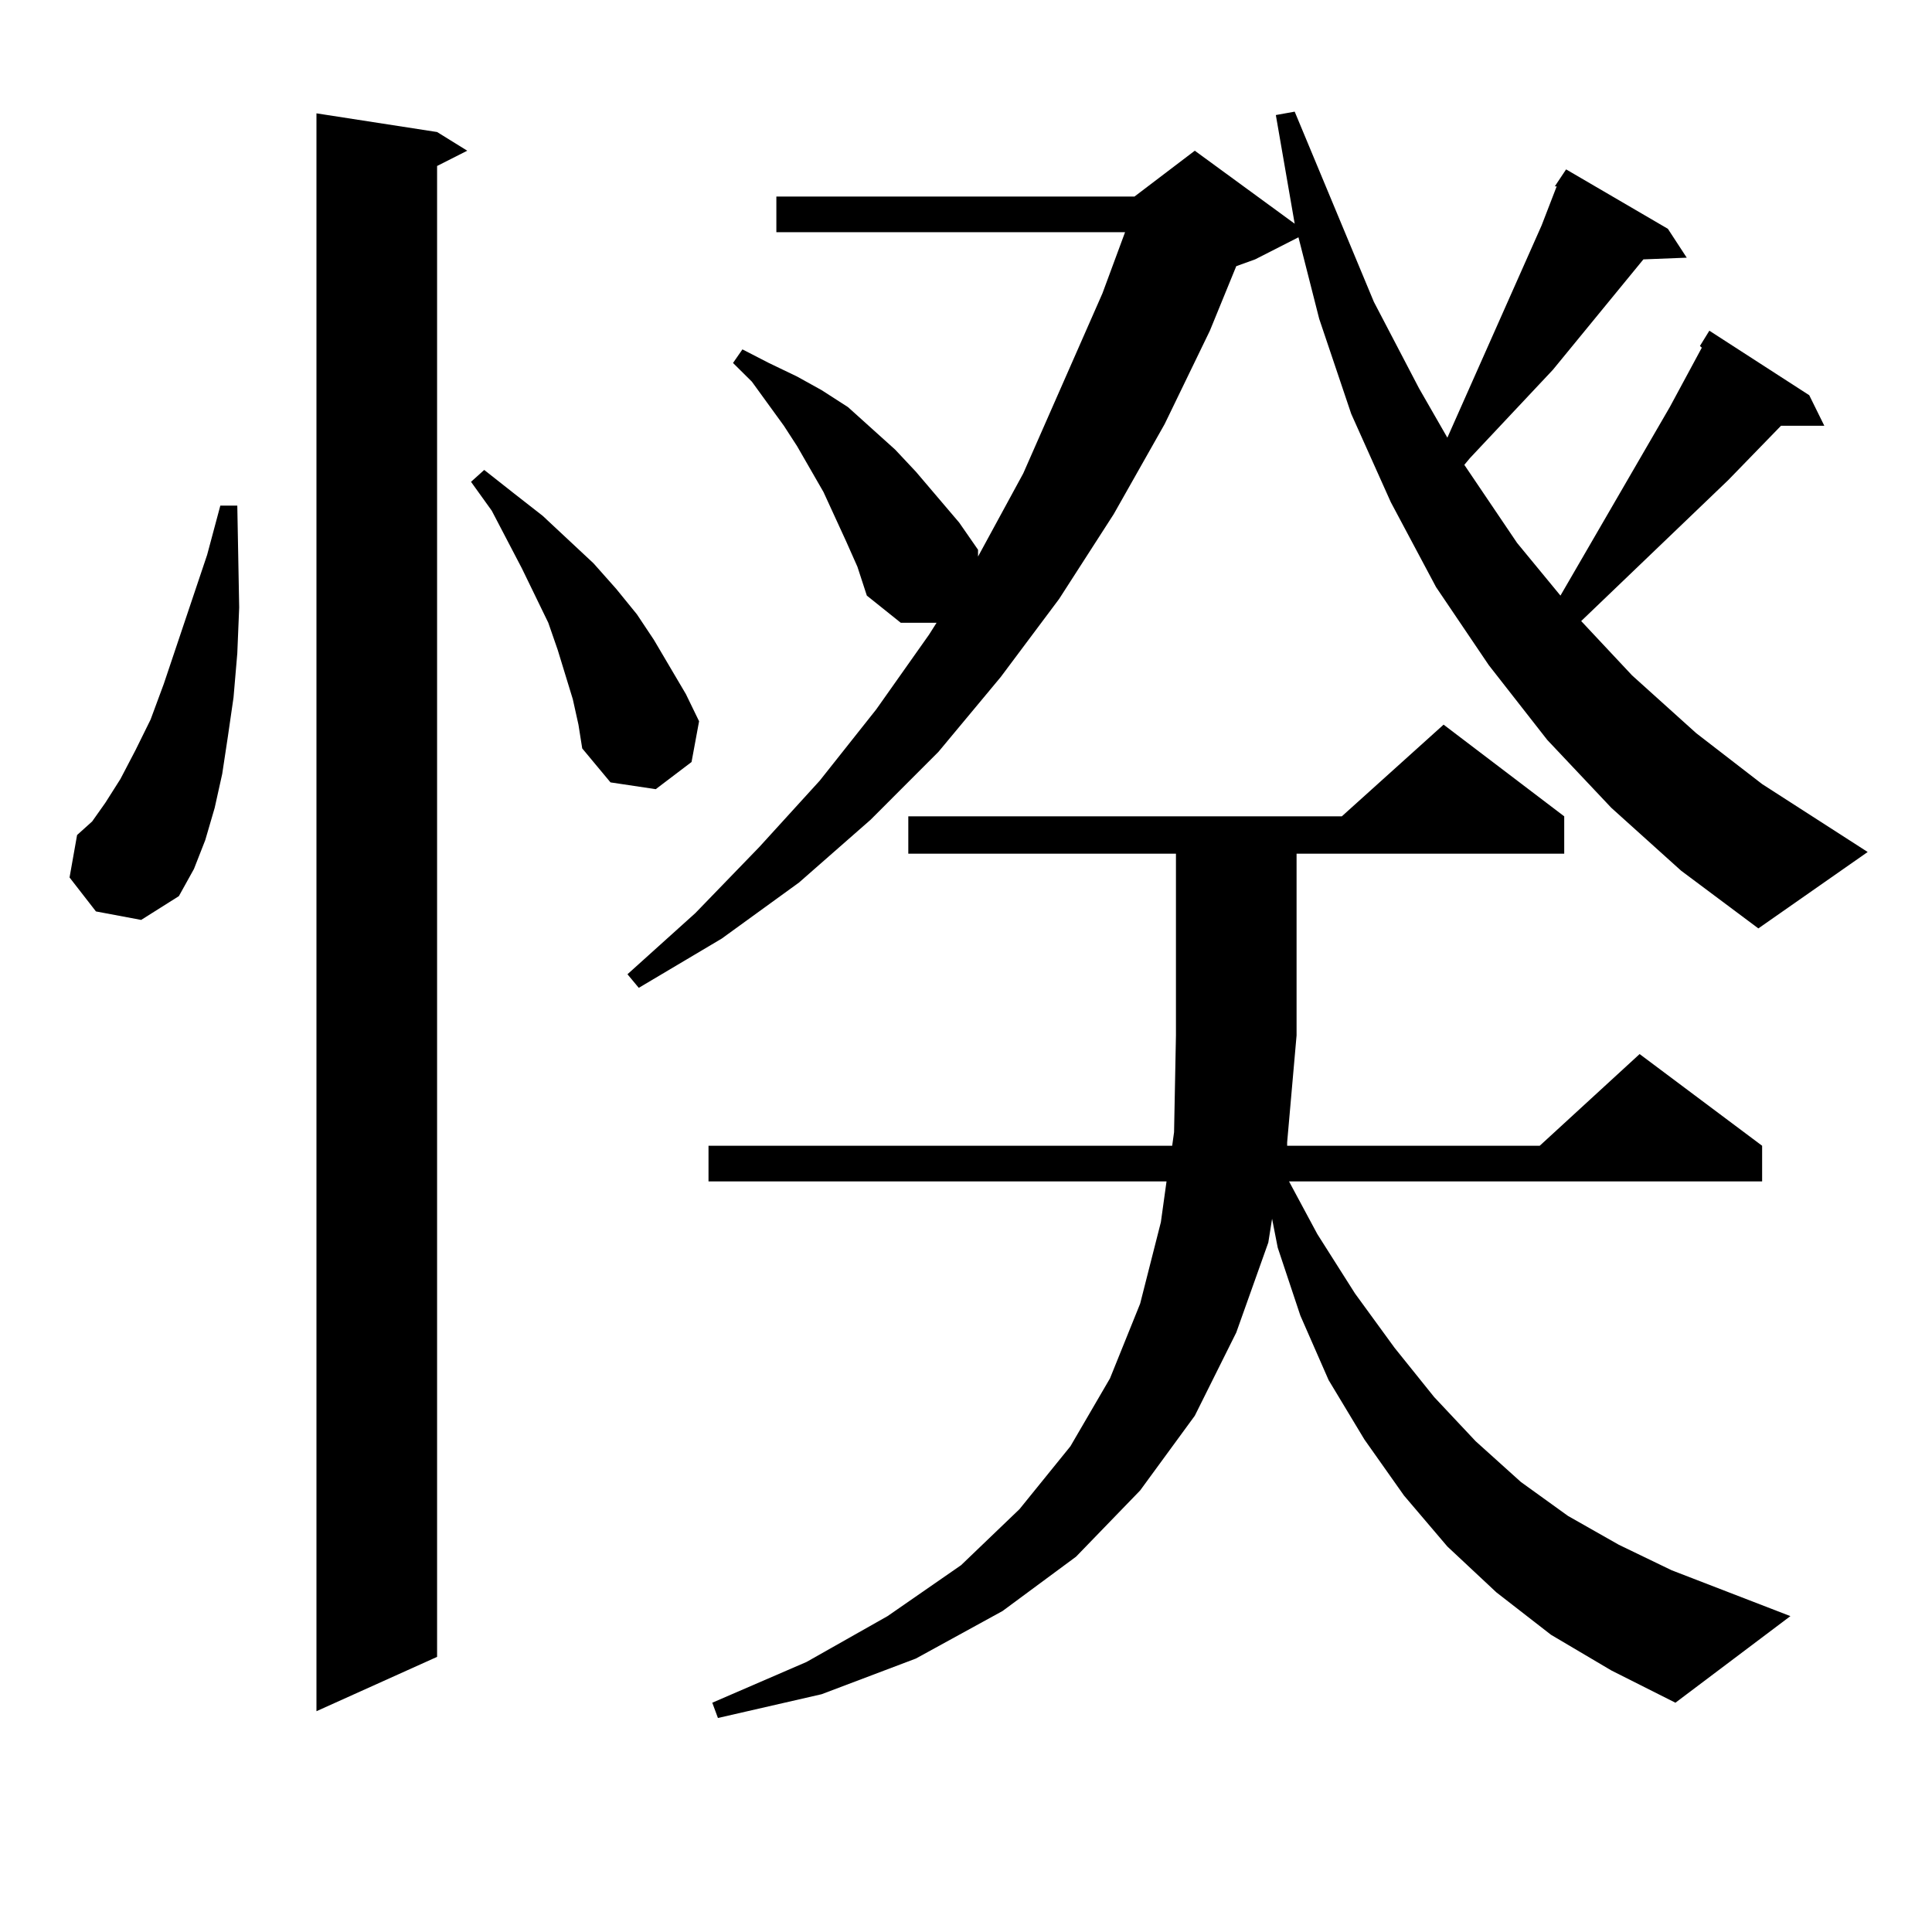 <?xml version="1.0" encoding="utf-8"?>
<!-- Generator: Adobe Illustrator 16.0.0, SVG Export Plug-In . SVG Version: 6.00 Build 0)  -->
<!DOCTYPE svg PUBLIC "-//W3C//DTD SVG 1.1//EN" "http://www.w3.org/Graphics/SVG/1.1/DTD/svg11.dtd">
<svg version="1.1" id="图层_1" xmlns="http://www.w3.org/2000/svg" xmlns:xlink="http://www.w3.org/1999/xlink" x="0px" y="0px"
	 width="1000px" height="1000px" viewBox="0 0 1000 1000" enable-background="new 0 0 1000 1000" xml:space="preserve">
<path d="M49.657,471.754l-13.658-17.578l3.902-21.973l7.805-7.031l6.829-9.668l7.805-12.305l7.805-14.941l7.805-15.82l6.829-18.457
	l22.438-66.797l6.829-25.488h8.78l0.976,52.734l-0.976,23.73l-1.951,22.852l-2.927,20.215l-2.927,19.336l-3.902,17.578
	l-4.878,16.699l-5.854,14.941l-7.805,14.063l-19.512,12.305L49.657,471.754z M226.238,68.336l15.609,9.668l-15.609,7.91v771.68
	l-62.438,28.125V58.668L226.238,68.336z M296.48,361.891l-7.805-25.488l-4.878-14.063l-13.658-28.125l-15.609-29.883l-10.731-14.941
	l6.829-6.152l15.609,12.305l14.634,11.426l26.341,24.609l11.707,13.184l10.731,13.184l8.78,13.184l16.585,28.125l6.829,14.063
	l-3.902,21.094l-18.536,14.063l-23.414-3.516l-14.634-17.578l-1.951-12.305L296.48,361.891z M804.761,96.461l5.854-8.789
	l52.682,30.762l9.756,14.941l-22.438,0.879l-46.828,57.129l-42.926,45.703l-2.927,3.516l27.316,40.43l22.438,27.246l56.584-97.559
	l16.585-30.762l-0.976-0.879l4.878-7.91l51.706,33.398l7.805,15.82h-22.438l-27.316,28.125l-76.096,72.949l26.341,28.125
	l33.17,29.883l34.146,26.367l54.633,35.156l-56.584,39.551l-39.999-29.883l-36.097-32.52l-33.17-35.156l-30.243-38.672
	l-27.316-40.43l-23.414-43.945l-20.487-45.703l-16.585-49.219l-10.731-42.188l-22.438,11.426l-9.756,3.516l-13.658,33.398
	l-23.414,48.34l-26.341,46.582l-28.292,43.945l-30.243,40.43l-32.194,38.672l-35.121,35.156l-37.072,32.52l-39.999,29.004
	l-42.926,25.488l-5.854-7.031l35.121-31.641l33.17-34.277l31.219-34.277l29.268-36.914l27.316-38.672l3.902-6.152h-18.536
	l-17.561-14.063l-4.878-14.941l-5.854-13.184l-11.707-25.488l-13.658-23.73l-6.829-10.547l-16.585-22.852l-9.756-9.668l4.878-7.031
	l13.658,7.031l14.634,7.031l12.683,7.031l13.658,8.789l24.39,21.973l10.731,11.426l22.438,26.367l9.756,14.063v3.516l23.414-43.066
	l40.975-93.164l11.707-31.641H401.844v-18.457h185.361l31.219-23.73l51.706,37.793l-9.756-56.25l9.756-1.758l40.975,98.438
	l23.414,44.824l14.634,25.488l48.779-109.863l7.805-20.215H804.761z M802.81,846.168l-28.292-21.973l-25.365-23.73l-22.438-26.367
	l-20.487-29.004l-18.536-30.762l-14.634-33.398l-11.707-35.156l-2.927-14.941l-1.951,12.305l-16.585,46.582l-21.463,43.066
	l-28.292,38.672l-33.17,34.277l-38.048,28.125l-44.877,24.609l-48.779,18.457l-53.657,12.305l-2.927-7.91l48.779-21.094l41.95-23.73
	l38.048-26.367l30.243-29.004l26.341-32.52l20.487-35.156l15.609-38.672l10.731-42.188l2.927-21.094H366.723v-18.457h239.994
	l0.976-7.031l0.976-50.098v-94.043H470.135v-19.336H694.52l52.682-47.461l62.438,47.461v19.336H671.105v94.043l-4.878,55.371v1.758
	h130.729l51.706-47.461l63.413,47.461V611.5H667.203l14.634,27.246l19.512,30.762l20.487,28.125l20.487,25.488l21.463,22.852
	l23.414,21.094l24.39,17.578l26.341,14.941l27.316,13.184l61.462,23.73l-59.511,44.824l-33.17-16.699L802.81,846.168z"/>
</svg>
